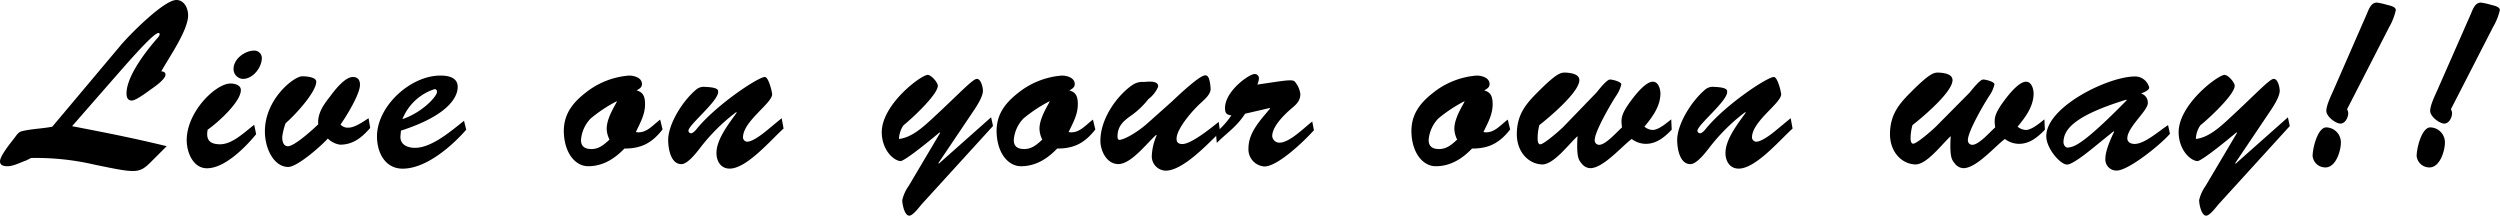 <svg xmlns="http://www.w3.org/2000/svg" viewBox="0 0 513.77 44.32"><title>資產 3</title><g id="圖層_2" data-name="圖層 2"><g id="レイアウト"><path d="M5.32,33c-1.16.39-2.52,1.16-3.82,1.16-.68,0-1.5-.15-1.5-1C0,32,2.27,29.27,3,28.31c.44-.58.77-1.16,1.5-1.35,2-.48,4.21-.53,6.24-.92L24.82,9.29C26.56,7.21,33.68,0,36.24,0c1.65,0,2.42,1.74,2.42,3.15,0,3.1-4,8.76-5.52,11.52.39,0,.87.15.87.68,0,.87-2,2.32-2.71,2.81S28,20.66,27.1,20.66,26,19.93,26,19.21c0-3.63,4.16-8.9,6.48-11.52.39-.44.44-.92.1-.92-.63,0-2.71,1.94-8.08,8.08L14.81,25.93c8,1.55,12.19,2.37,19.45,4.11l-2.56,2.56c-3.1,3.1-2.9,3.19-12.39,1.21A52.83,52.83,0,0,0,6.39,32.47Z"/><path d="M52.64,27.58c-2.18,2.66-6.43,7-10.11,7-2.86,0-4.16-3.29-4.16-5.76,0-5.9,6-11.66,9-11.66.82,0,2.13.29,2.13,1.36,0,2.42-4.79,6.73-6.82,8.13-.39,2,.34,3,2.56,3,2.56,0,5.08-2.56,7-4ZM48,14.13c0-2,2.32-3.73,4.21-3.73a1.53,1.53,0,0,1,1.6,1.5c0,1.94-1.79,4.31-3.87,4.31A2,2,0,0,1,48,14.13Z"/><path d="M72.53,15.82c1,0,1.45.63,1.45,1.6,0,1.94-2.81,6.48-4,8.18a2,2,0,0,0,1.65.63c1.26,0,3-1.21,4.11-1.94l.34,2c-1.69,1.94-3.48,3.44-6.19,3.44a4.46,4.46,0,0,1-2.52-1.26C66,30,61.11,34.31,59.23,34.31c-2.86,0-4.79-3.63-4.79-7.31,0-6.68,6-11.32,7.65-11.32.68,0,2.9.1,2.9,1.11,0,2.18-4.55,7.06-6.29,8.52A12.42,12.42,0,0,0,58,28.16c0,.77.19,1.89,1.16,1.89,1.4,0,5.23-3.53,6.24-4.5-.19-2.23,1.11-4.06,2.42-5.71C68.71,18.63,70.84,15.82,72.53,15.82Z"/><path d="M95.81,26.66c-3,3.43-8.27,8-13.06,8-3.53,0-5.18-3.15-5.27-6.34C77.27,22,84.29,15.48,90.58,15.53c1.55,0,3.48.39,3.48,2.32,0,2.37-2.37,6-11.66,9l-.1,1.06c-.15,1.84,1.45,2.47,3,2.47,3.44,0,7.5-3.53,10.06-5.56Zm-6-7.79c0-.34-.24-.63-.58-.53a10.63,10.63,0,0,0-6.53,6.15C87,23,89.85,19.69,89.81,18.87Z"/><path d="M136.16,26.61c-2.18,2.76-4.31,3.92-7.84,3.92-2,2.08-4.4,3.63-7.45,3.63-2.52,0-4.84-2.52-5-6.92-.1-3.63,1.69-6,4.4-8.13a16.38,16.38,0,0,1,9-3.58c1.06,0,2.66.44,2.66,1.74,0,.73-.58,1-1.11,1.31,1.45.39,1.74,1.4,1.74,2.85,0,2.13-1,3.82-1.89,5.71,2.13.39,3.48-1.45,5-2.56ZM121.4,24.34a7.1,7.1,0,0,0-2,4.45c0,1.4.92,1.84,2.13,1.84,1.6,0,2.61-.92,3.73-1.94a5.24,5.24,0,0,1-.58-2.23c0-2.52,2.27-5.56,2.08-5.66A29.39,29.39,0,0,0,121.4,24.34Z"/><path d="M160.64,24.29l.39,2.13c-2.56,2.27-7.55,8.23-11.08,8.23-1.84,0-2.71-1.55-2.71-3.19,0-2.9,2.61-6.1,4.16-8.32l-.1-.1a38.54,38.54,0,0,0-7.45,7.4c-.72.92-2.52,3.29-3.82,3.29-2.13,0-2.66-3-2.71-4.69-.15-3.34,2.9-8.23,5.71-10.6a2.4,2.4,0,0,1,1.89-.58c2.9.1,2.66.77,2.66,1.06,0,1.89-6.1,6.77-6.1,7.94a.54.54,0,0,0,.53.53c.34,0,.77-.44,1-.68,3.87-4.94,12.77-10.89,14.18-10.89.19,0,.48.24.77.92a11.25,11.25,0,0,1,.73,2.61c0,1.89-6,5.56-6,8.9a.9.9,0,0,0,.87.87c1.16,0,3.29-1.69,4.16-2.42Z"/><path d="M189.48,41.9c-.48.53-1.84,2.42-2.61,2.42-1,0-1.45-2.37-1.45-3.19a8.27,8.27,0,0,1,1.31-2.9l6.48-10.93-.1-.1c-4,3.34-7.5,6-8.08,5.9-1.35-.1-3.68-2.13-3.82-5.71-.19-5.81,8.08-12,9.44-12,.73,0,2.08,1.55,2.08,2.23,0,1.84-5.47,6.87-7.06,8.13a5.24,5.24,0,0,0-.92,2.81c2.56-.29,4.89-2.37,6.92-4.26,5-4.6,8.08-7.94,9-8.08S202,18,202,18.63c0,1.26-1.31,3.24-2,4.26l-7.16,10.64.1.1,10.74-9.53.39,1.79Z"/><path d="M225.1,26.61c-2.18,2.76-4.31,3.92-7.84,3.92-2,2.08-4.4,3.63-7.45,3.63-2.52,0-4.84-2.52-5-6.92-.1-3.63,1.69-6,4.4-8.13a16.38,16.38,0,0,1,9-3.58c1.06,0,2.66.44,2.66,1.74,0,.73-.58,1-1.11,1.31,1.45.39,1.74,1.4,1.74,2.85,0,2.13-1,3.82-1.89,5.71,2.13.39,3.48-1.45,5-2.56Zm-14.76-2.27a7.1,7.1,0,0,0-2,4.45c0,1.4.92,1.84,2.13,1.84,1.6,0,2.61-.92,3.73-1.94a5.24,5.24,0,0,1-.58-2.23c0-2.52,2.27-5.56,2.08-5.66A29.35,29.35,0,0,0,210.34,24.34Z"/><path d="M240.68,21c1-.92,5.76-5.52,7-5.52.39,0,.92.15,1.11,2.66.1,1.16-1.21,2.27-2,3-1.55,1.4-5,5.23-5,7.4,0,.77.44,1.06,1.21,1.06,1.84,0,6-3.39,7.45-4.55l.29,2.08c-2.47,2.37-7.6,7.94-11.18,7.94a2.94,2.94,0,0,1-2.85-3.19,11.42,11.42,0,0,1,1-4.06l-.1-.1c-1.89,1.65-5.13,6-7.79,6-2.37,0-3.68-2.71-3.68-4.79,0-4.69,3.63-9.53,6.73-11.56a3.59,3.59,0,0,1,2.13-.53c.68,0,3.14-.44,3,1A6.35,6.35,0,0,1,236,20.37a16.81,16.81,0,0,1-3.68,3.48c-1.5,1.06-2.66,2.13-2.66,4.16,0,.24,0,.73.39.73.87,0,3.53-1.4,5.81-3.44Z"/><path d="M255.87,23.37c-1.69,2.66-3.73,3.92-5.81,6l-.19-2.13a17,17,0,0,0,3.19-3.53c-1-.1-1.31-.48-1.31-1.5,0-3.48,4.93-7,6.1-7a.86.86,0,0,1,.87.82,3.28,3.28,0,0,1-.34,1.35c4.55-.63,7.21-1.21,7.69-.63a4.85,4.85,0,0,1,1.16,2.56c0,1.5-.92,2.23-2,3.14-1.4,1.21-3.78,3.58-3.78,5.52a1.48,1.48,0,0,0,1.5,1.35c2.08,0,5.13-3.14,6.73-4.35l.34,1.79c-1.84,2.08-7.4,7.45-10.16,7.45a3.52,3.52,0,0,1-3.29-3.73c0-3.29,2.52-5.85,4.45-8.18l-.1-.1Z"/><path d="M310.35,26.61c-2.18,2.76-4.31,3.92-7.84,3.92-2,2.08-4.4,3.63-7.45,3.63-2.52,0-4.84-2.52-5-6.92-.1-3.63,1.69-6,4.4-8.13a16.38,16.38,0,0,1,9-3.58c1.06,0,2.66.44,2.66,1.74,0,.73-.58,1-1.11,1.31,1.45.39,1.74,1.4,1.74,2.85,0,2.13-1,3.82-1.89,5.71,2.13.39,3.48-1.45,5-2.56ZM295.6,24.34a7.1,7.1,0,0,0-2,4.45c0,1.4.92,1.84,2.13,1.84,1.6,0,2.61-.92,3.73-1.94a5.24,5.24,0,0,1-.58-2.23c0-2.52,2.27-5.56,2.08-5.66A29.35,29.35,0,0,0,295.6,24.34Z"/><path d="M328.11,19c.39-.48,2.08-2.66,2.76-2.66.48,0,2.32.44,2.32,1a6.85,6.85,0,0,1-1.11,2.42c-1.06,1.64-4.35,7.26-4.35,9a.9.9,0,0,0,.92,1c1.36,0,3.68-2.71,4.69-3.58-.24-1.84-.29-2.71,2.23-6,.77-1,2.71-3.39,4.11-3.39,1.16,0,1.55,1.55,1.55,2.42,0,2.66-1.69,4.89-3.29,6.82a2.87,2.87,0,0,0,1.69.68c1.21,0,2.9-1.45,3.82-2.18l.1,2.13c-1.45,1.5-3.1,2.9-5.32,2.9a4.86,4.86,0,0,1-2.9-1c-2.08,1.55-5.86,6-8.52,6a2.32,2.32,0,0,1-1.74-.92c-.53-.68-1.16-1.06-.87-5.66-1.79,1.6-5,6-7.4,5.81-2.71-.15-5.18-2.61-5.08-6.48.1-3.58,1.6-5.66,4-8.08,4.11-4.16,5-4.35,6-4.31,2.18.1,2.85.77,2.85,1.55,0,2.47-6.24,7.69-8.22,9.24A10.22,10.22,0,0,0,316,28.6c0,.39.1,1.06.53,1.06.77,0,4.06-2.9,4.74-3.58Z"/><path d="M368,24.29l.39,2.13c-2.56,2.27-7.55,8.23-11.08,8.23-1.84,0-2.71-1.55-2.71-3.19,0-2.9,2.61-6.1,4.16-8.32l-.1-.1a38.54,38.54,0,0,0-7.45,7.4c-.72.92-2.52,3.29-3.82,3.29-2.13,0-2.66-3-2.71-4.69-.15-3.34,2.9-8.23,5.71-10.6a2.4,2.4,0,0,1,1.89-.58c2.9.1,2.66.77,2.66,1.06,0,1.89-6.1,6.77-6.1,7.94a.54.54,0,0,0,.53.53c.34,0,.77-.44,1-.68,3.87-4.94,12.77-10.89,14.18-10.89.19,0,.48.24.77.92a11.25,11.25,0,0,1,.73,2.61c0,1.89-6,5.56-6,8.9a.9.9,0,0,0,.87.87c1.16,0,3.29-1.69,4.16-2.42Z"/><path d="M404.8,19c.39-.48,2.08-2.66,2.76-2.66.48,0,2.32.44,2.32,1a6.85,6.85,0,0,1-1.11,2.42c-1.07,1.64-4.35,7.26-4.35,9a.9.9,0,0,0,.92,1c1.35,0,3.68-2.71,4.69-3.58-.24-1.84-.29-2.71,2.23-6,.77-1,2.71-3.39,4.11-3.39,1.16,0,1.55,1.55,1.55,2.42,0,2.66-1.69,4.89-3.29,6.82a2.87,2.87,0,0,0,1.69.68c1.21,0,2.9-1.45,3.82-2.18l.1,2.13c-1.45,1.5-3.1,2.9-5.32,2.9a4.86,4.86,0,0,1-2.9-1c-2.08,1.55-5.85,6-8.52,6a2.33,2.33,0,0,1-1.74-.92c-.53-.68-1.16-1.06-.87-5.66-1.79,1.6-5,6-7.4,5.81-2.71-.15-5.18-2.61-5.08-6.48.1-3.58,1.6-5.66,4-8.08,4.11-4.16,5-4.35,6-4.31,2.18.1,2.85.77,2.85,1.55,0,2.47-6.24,7.69-8.23,9.24a10.27,10.27,0,0,0-.39,2.76c0,.39.1,1.06.53,1.06.78,0,4.06-2.9,4.74-3.58Z"/><path d="M429.92,30.58c-.92.73-4,3.24-5.13,3.24-1.35,0-4.16-3.19-4.26-5.71-.19-6,12.39-12.24,18-12.39A3,3,0,0,1,441.68,18c0,.58-1.26,1.06-1.69,1.21a1.94,1.94,0,0,1,1.4,2c0,1.55-4.21,4.94-4.21,7.21,0,.82.73,1.16,1.5,1.16,2,0,4.79-2.47,6.87-3.87l.39,1.79c-2.08,2.37-8.56,7.55-10.94,7.55a2.28,2.28,0,0,1-2.32-2.56c0-1.55,1.16-4.11,1.79-5.42l-.1-.1Zm-5.85-1.26c0,.24.24,1.11,1,1,1-.19,2.47,0,12-9.73l-.1-.1C425.47,24,424.06,27,424.06,29.32Z"/><path d="M456,41.9c-.48.53-1.84,2.42-2.61,2.42-1,0-1.45-2.37-1.45-3.19a8.25,8.25,0,0,1,1.31-2.9l6.48-10.93-.1-.1c-4,3.34-7.5,6-8.08,5.9-1.36-.1-3.68-2.13-3.82-5.71-.19-5.81,8.08-12,9.44-12,.73,0,2.08,1.55,2.08,2.23,0,1.84-5.47,6.87-7.06,8.13a5.24,5.24,0,0,0-.92,2.81c2.56-.29,4.89-2.37,6.92-4.26,5-4.6,8.08-7.94,9-8.08s1.31,1.74,1.31,2.42c0,1.26-1.31,3.24-2,4.26l-7.16,10.64.1.1,10.74-9.53.39,1.79Z"/><path d="M475.26,32.08c0-1.69,1.06-5.9,2.81-5.9a3.07,3.07,0,0,1,3,3.1c0,1.69-1,5.13-3.19,5.13A2.62,2.62,0,0,1,475.26,32.08ZM486.34,3c.44-1,.87-2.47,2.13-2.47a13.78,13.78,0,0,1,2,.44c.48.15,1.89.34,1.89,1.11A12.55,12.55,0,0,1,491,5.56l-8.66,16.89a1.78,1.78,0,0,1,.24.82c0,.87-.63,2.13-1.6,2.13s-2.9-1.45-2.9-2.61,1-3.19,1.45-4.21Z"/><path d="M496.64,32.08c0-1.69,1.06-5.9,2.81-5.9a3.07,3.07,0,0,1,3,3.1c0,1.69-1,5.13-3.19,5.13A2.63,2.63,0,0,1,496.64,32.08ZM507.72,3c.44-1,.87-2.47,2.13-2.47a13.76,13.76,0,0,1,2,.44c.48.15,1.89.34,1.89,1.11a12.52,12.52,0,0,1-1.4,3.48l-8.66,16.89a1.79,1.79,0,0,1,.24.82c0,.87-.63,2.13-1.6,2.13s-2.9-1.45-2.9-2.61,1-3.19,1.45-4.21Z"/></g></g></svg>